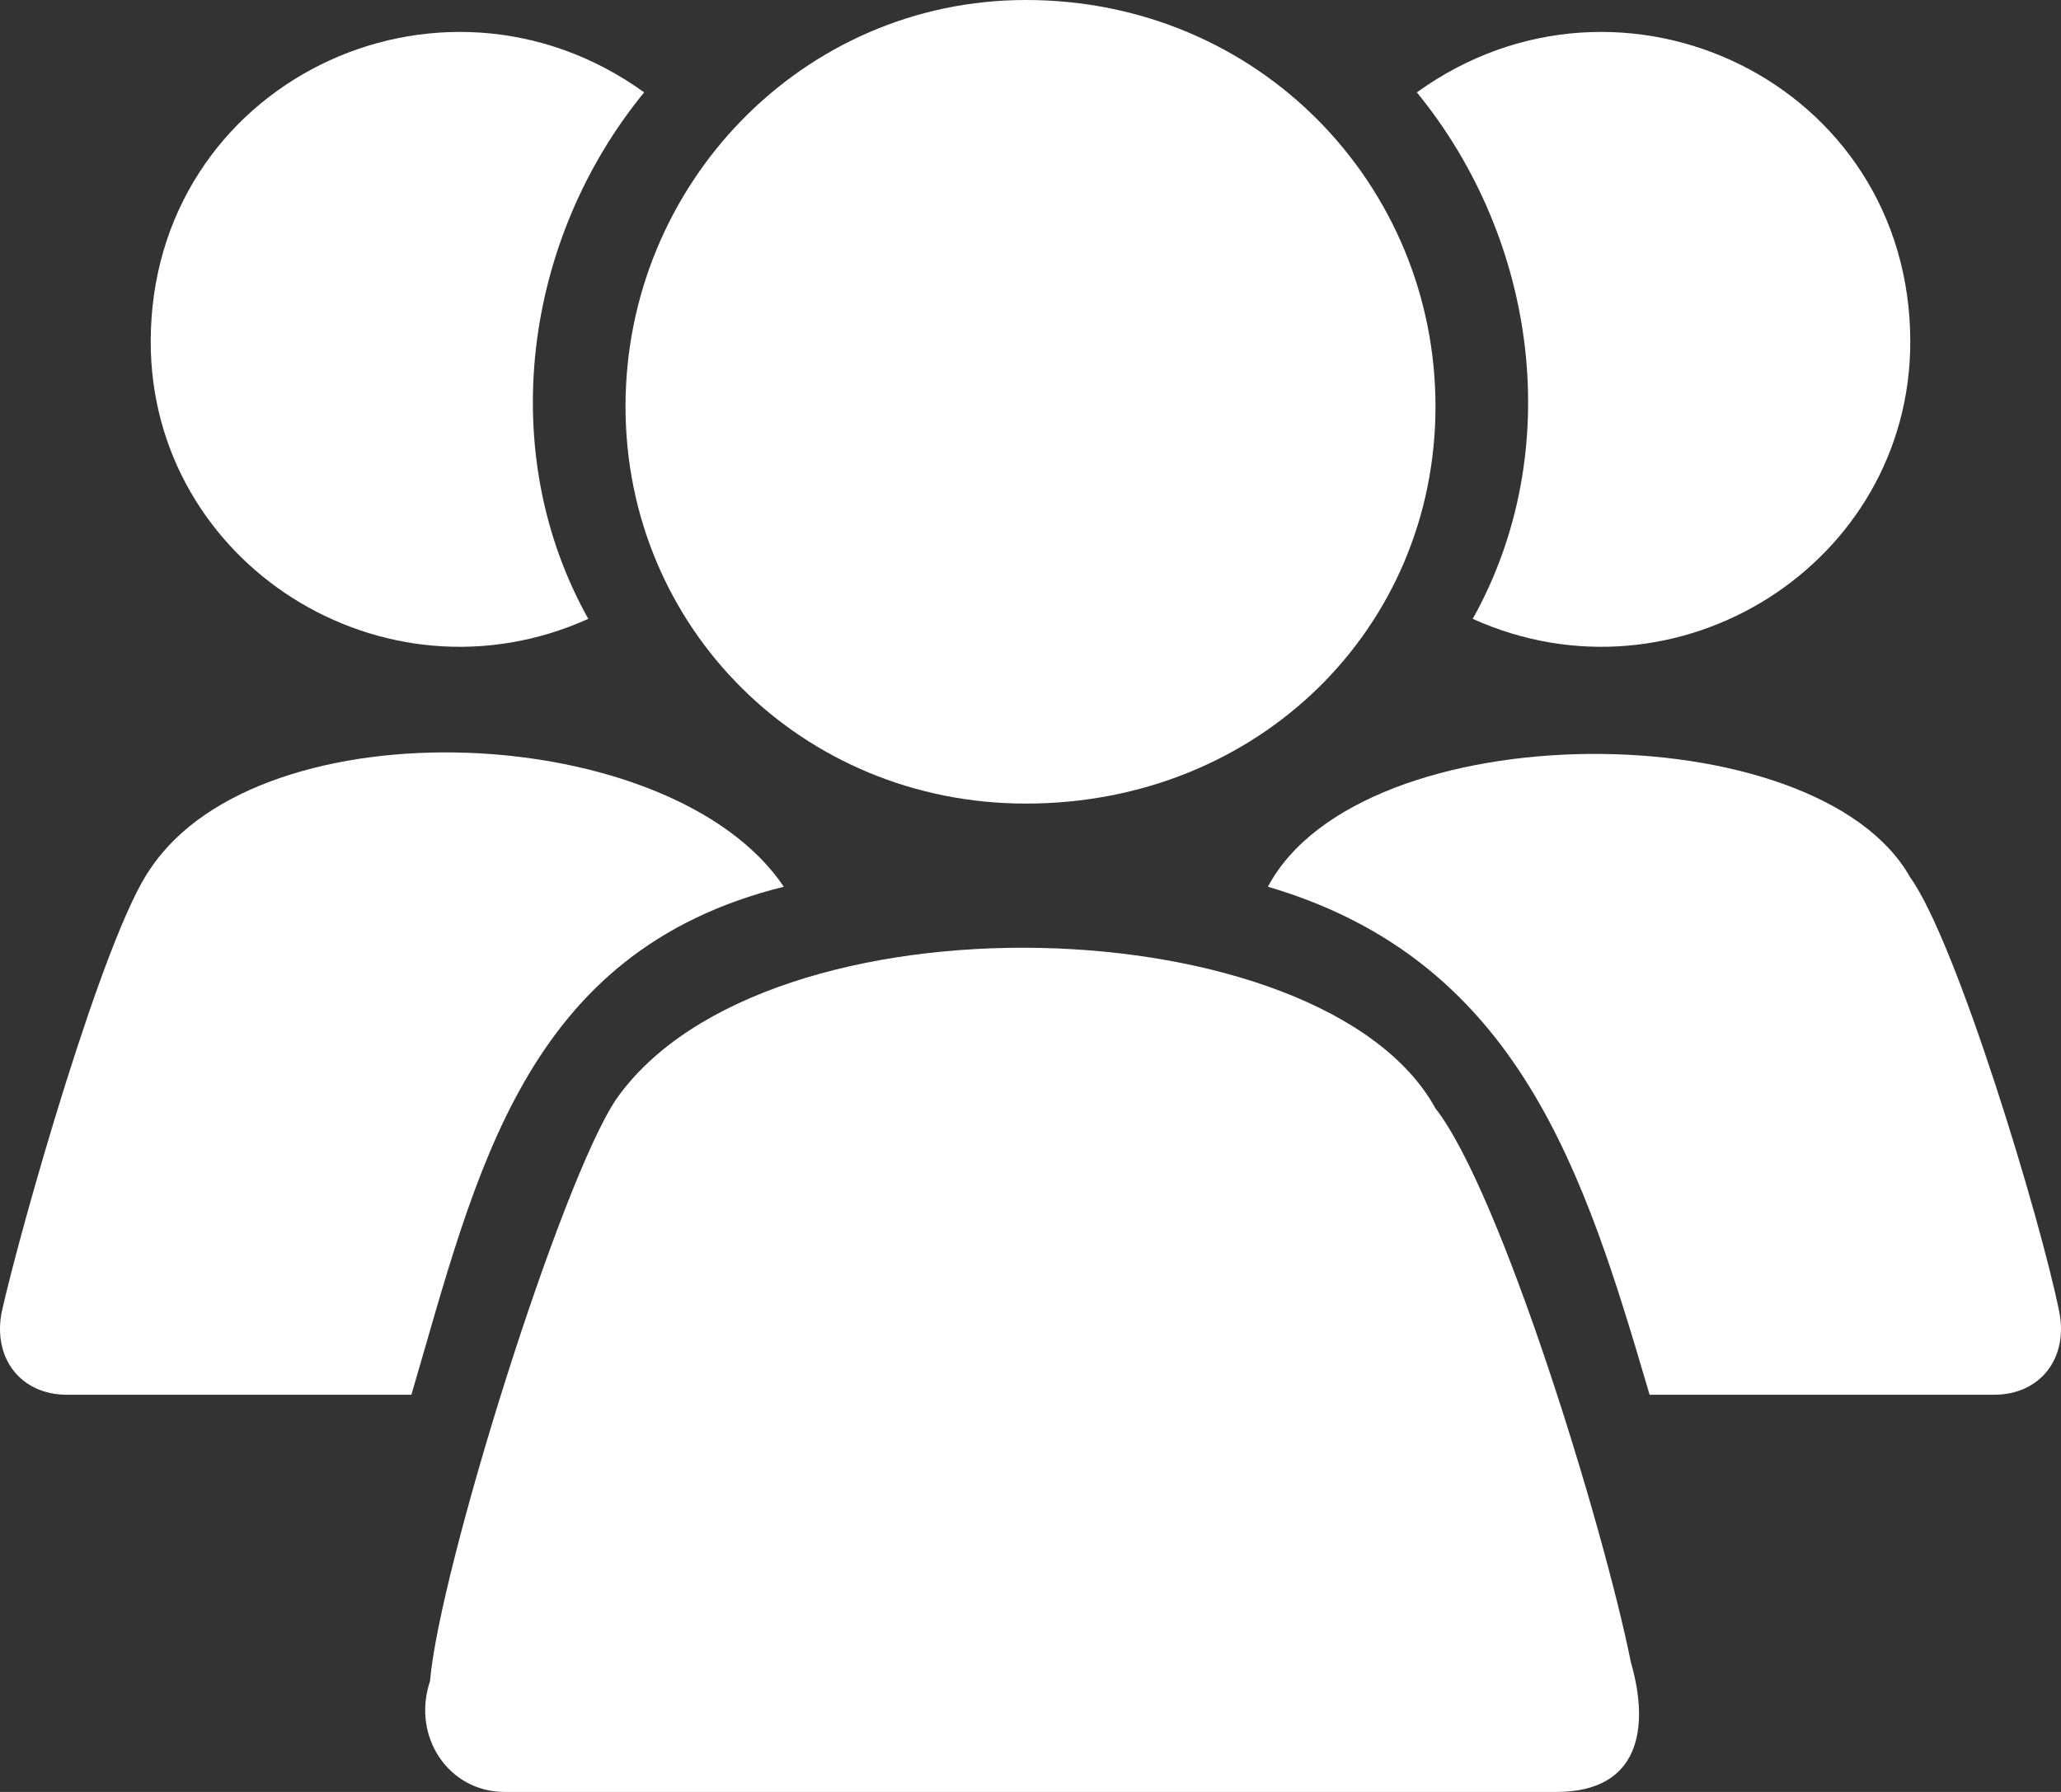 <?xml version="1.0" encoding="UTF-8"?> <svg xmlns="http://www.w3.org/2000/svg" width="46" height="40" viewBox="0 0 46 40" fill="none"><rect x="0" y="0" width="46" height="40" fill="#333333" stroke="none"/><path fill-rule="evenodd" clip-rule="evenodd" d="M3.364 19.381C2.325 20.825 0.455 27.423 0.04 29.278C-0.168 30.309 0.455 31.134 1.494 31.134H9.182C10.637 26.186 11.676 21.237 17.494 19.794C15 16.082 5.858 15.67 3.364 19.381Z" fill="white"></path><path fill-rule="evenodd" clip-rule="evenodd" d="M13.13 13.814C11.052 10.103 11.676 5.361 14.377 2.062C9.806 -1.237 3.364 1.856 3.364 7.629C3.364 12.577 8.559 15.876 13.13 13.814Z" fill="white"></path><path fill-rule="evenodd" clip-rule="evenodd" d="M32.87 13.814C37.441 15.876 42.636 12.577 42.636 7.629C42.636 1.856 36.194 -1.237 31.623 2.062C34.324 5.361 34.948 10.103 32.87 13.814Z" fill="white"></path><path fill-rule="evenodd" clip-rule="evenodd" d="M45.96 29.278C45.545 27.216 43.675 21.031 42.636 19.588C40.558 15.876 30.376 15.876 28.299 19.794C33.909 21.443 35.363 26.186 36.818 31.134H44.506C45.545 31.134 46.168 30.309 45.96 29.278Z" fill="white"></path><path fill-rule="evenodd" clip-rule="evenodd" d="M36.402 37.113C35.779 34.021 33.493 26.598 32.039 24.742C29.545 20.206 17.078 19.794 13.754 24.536C12.507 26.392 9.806 35.051 9.598 37.526C9.182 38.763 10.014 40 11.26 40H34.74C36.61 40 36.818 38.557 36.402 37.113Z" fill="white"></path><path fill-rule="evenodd" clip-rule="evenodd" d="M22.896 17.938C28.091 17.938 32.039 14.021 32.039 9.072C32.039 4.124 28.091 0 22.896 0C17.909 0 13.961 4.124 13.961 9.072C13.961 14.021 17.909 17.938 22.896 17.938Z" fill="white"></path></svg> 